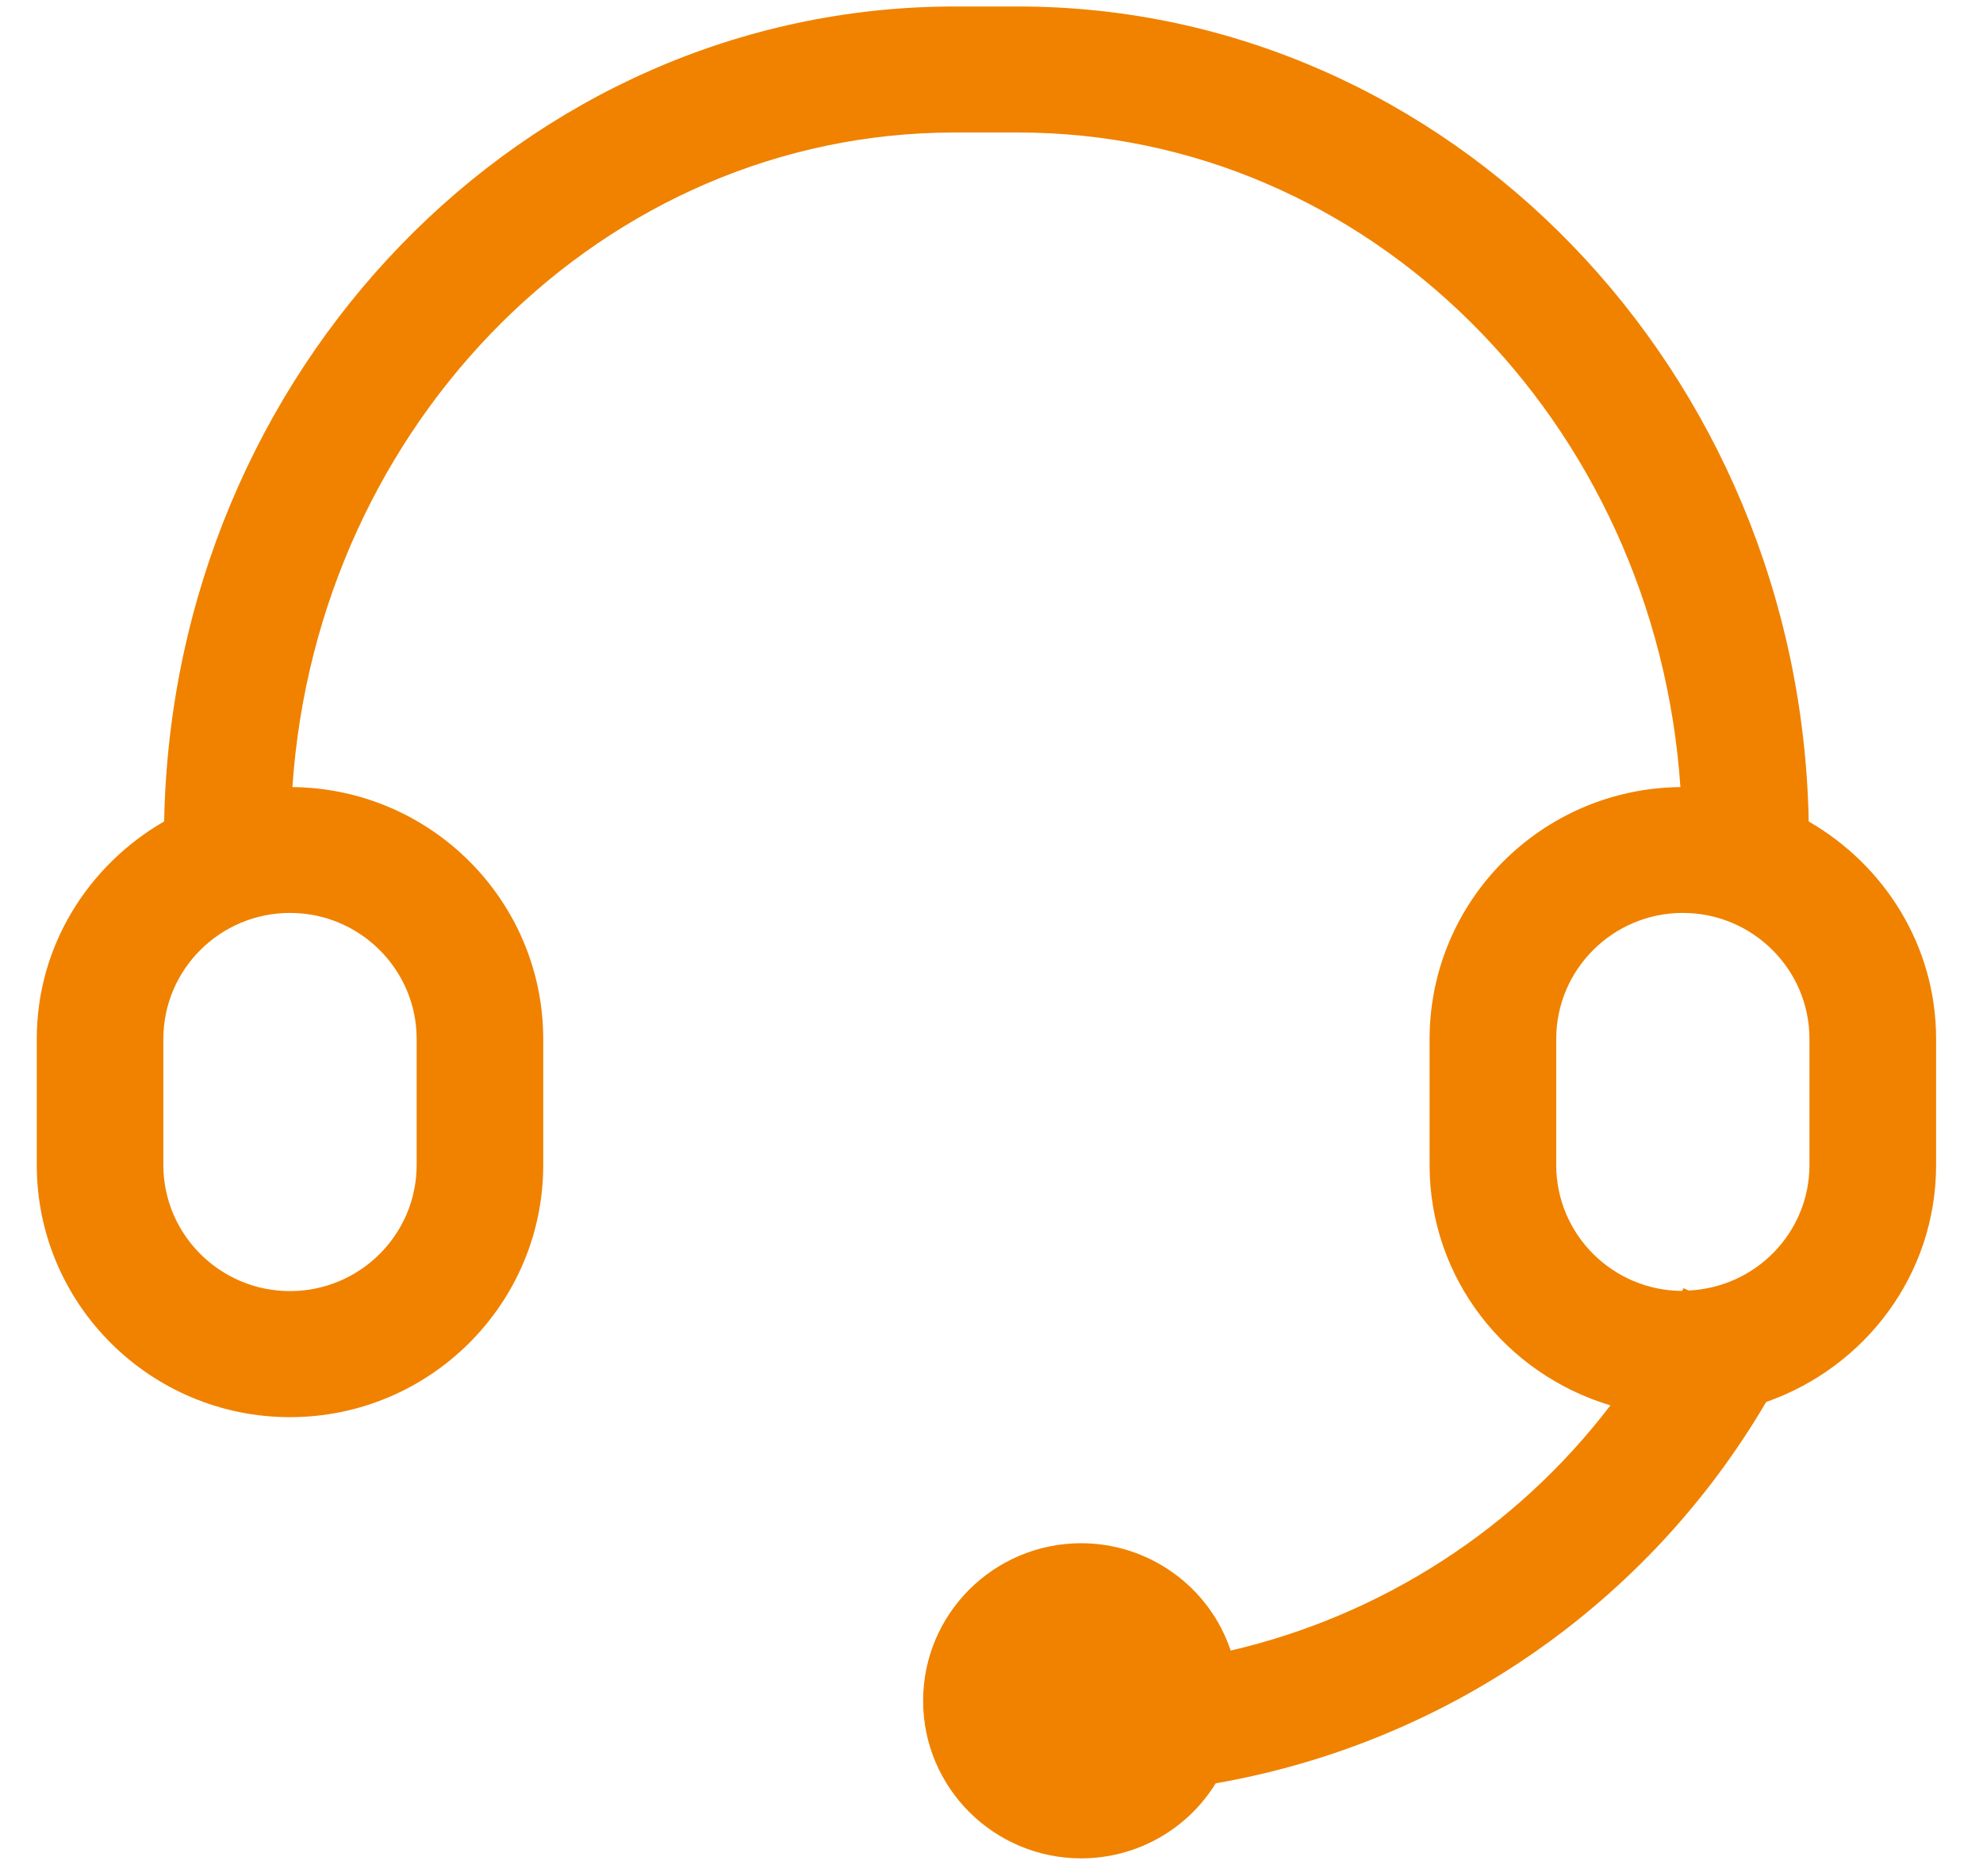 <svg 
 xmlns="http://www.w3.org/2000/svg"
 xmlns:xlink="http://www.w3.org/1999/xlink"
 width="37px" height="35px">
<defs>
<filter id="Filter_0">
    <feFlood flood-color="rgb(240, 130, 0)" flood-opacity="1" result="floodOut" />
    <feComposite operator="atop" in="floodOut" in2="SourceGraphic" result="compOut" />
    <feBlend mode="normal" in="compOut" in2="SourceGraphic" />
</filter>

</defs>
<g filter="url(#Filter_0)">
<path fill-rule="evenodd"  fill="#f08200"
 d="M33.748,15.327 C33.590,6.915 27.039,0.121 18.996,0.121 L17.815,0.121 C9.771,0.121 3.221,6.915 3.063,15.326 C1.650,16.142 0.686,17.645 0.686,19.384 L0.686,21.737 C0.686,24.331 2.805,26.441 5.411,26.441 C8.017,26.441 10.136,24.331 10.136,21.737 L10.136,19.384 C10.132,16.806 8.046,14.712 5.456,14.685 C5.918,7.870 11.277,2.472 17.815,2.472 L18.996,2.472 C25.534,2.472 30.892,7.870 31.354,14.685 C28.765,14.712 26.678,16.806 26.674,19.384 L26.674,21.737 C26.674,23.860 28.103,25.639 30.048,26.221 C28.293,28.521 25.787,30.139 22.963,30.796 C22.563,29.602 21.441,28.796 20.177,28.793 C18.546,28.793 17.224,30.109 17.224,31.733 C17.224,33.357 18.546,34.673 20.177,34.673 C21.200,34.672 22.149,34.141 22.683,33.273 C26.992,32.522 30.749,29.919 32.954,26.158 C34.794,25.515 36.125,23.787 36.125,21.737 L36.125,19.384 C36.125,17.645 35.160,16.142 33.748,15.327 L33.748,15.327 ZM7.774,19.384 L7.774,21.737 C7.774,23.034 6.714,24.089 5.411,24.089 C4.108,24.089 3.048,23.034 3.048,21.737 L3.048,19.384 C3.048,18.088 4.108,17.033 5.411,17.033 C6.714,17.033 7.774,18.088 7.774,19.384 L7.774,19.384 ZM33.762,21.737 C33.762,22.997 32.758,24.022 31.506,24.078 L31.414,24.034 C31.405,24.054 31.392,24.069 31.384,24.086 C30.086,24.078 29.038,23.029 29.037,21.737 L29.037,19.384 C29.037,18.088 30.096,17.033 31.399,17.033 C32.702,17.033 33.762,18.088 33.762,19.384 L33.762,21.737 Z"/>
</g>
</svg>